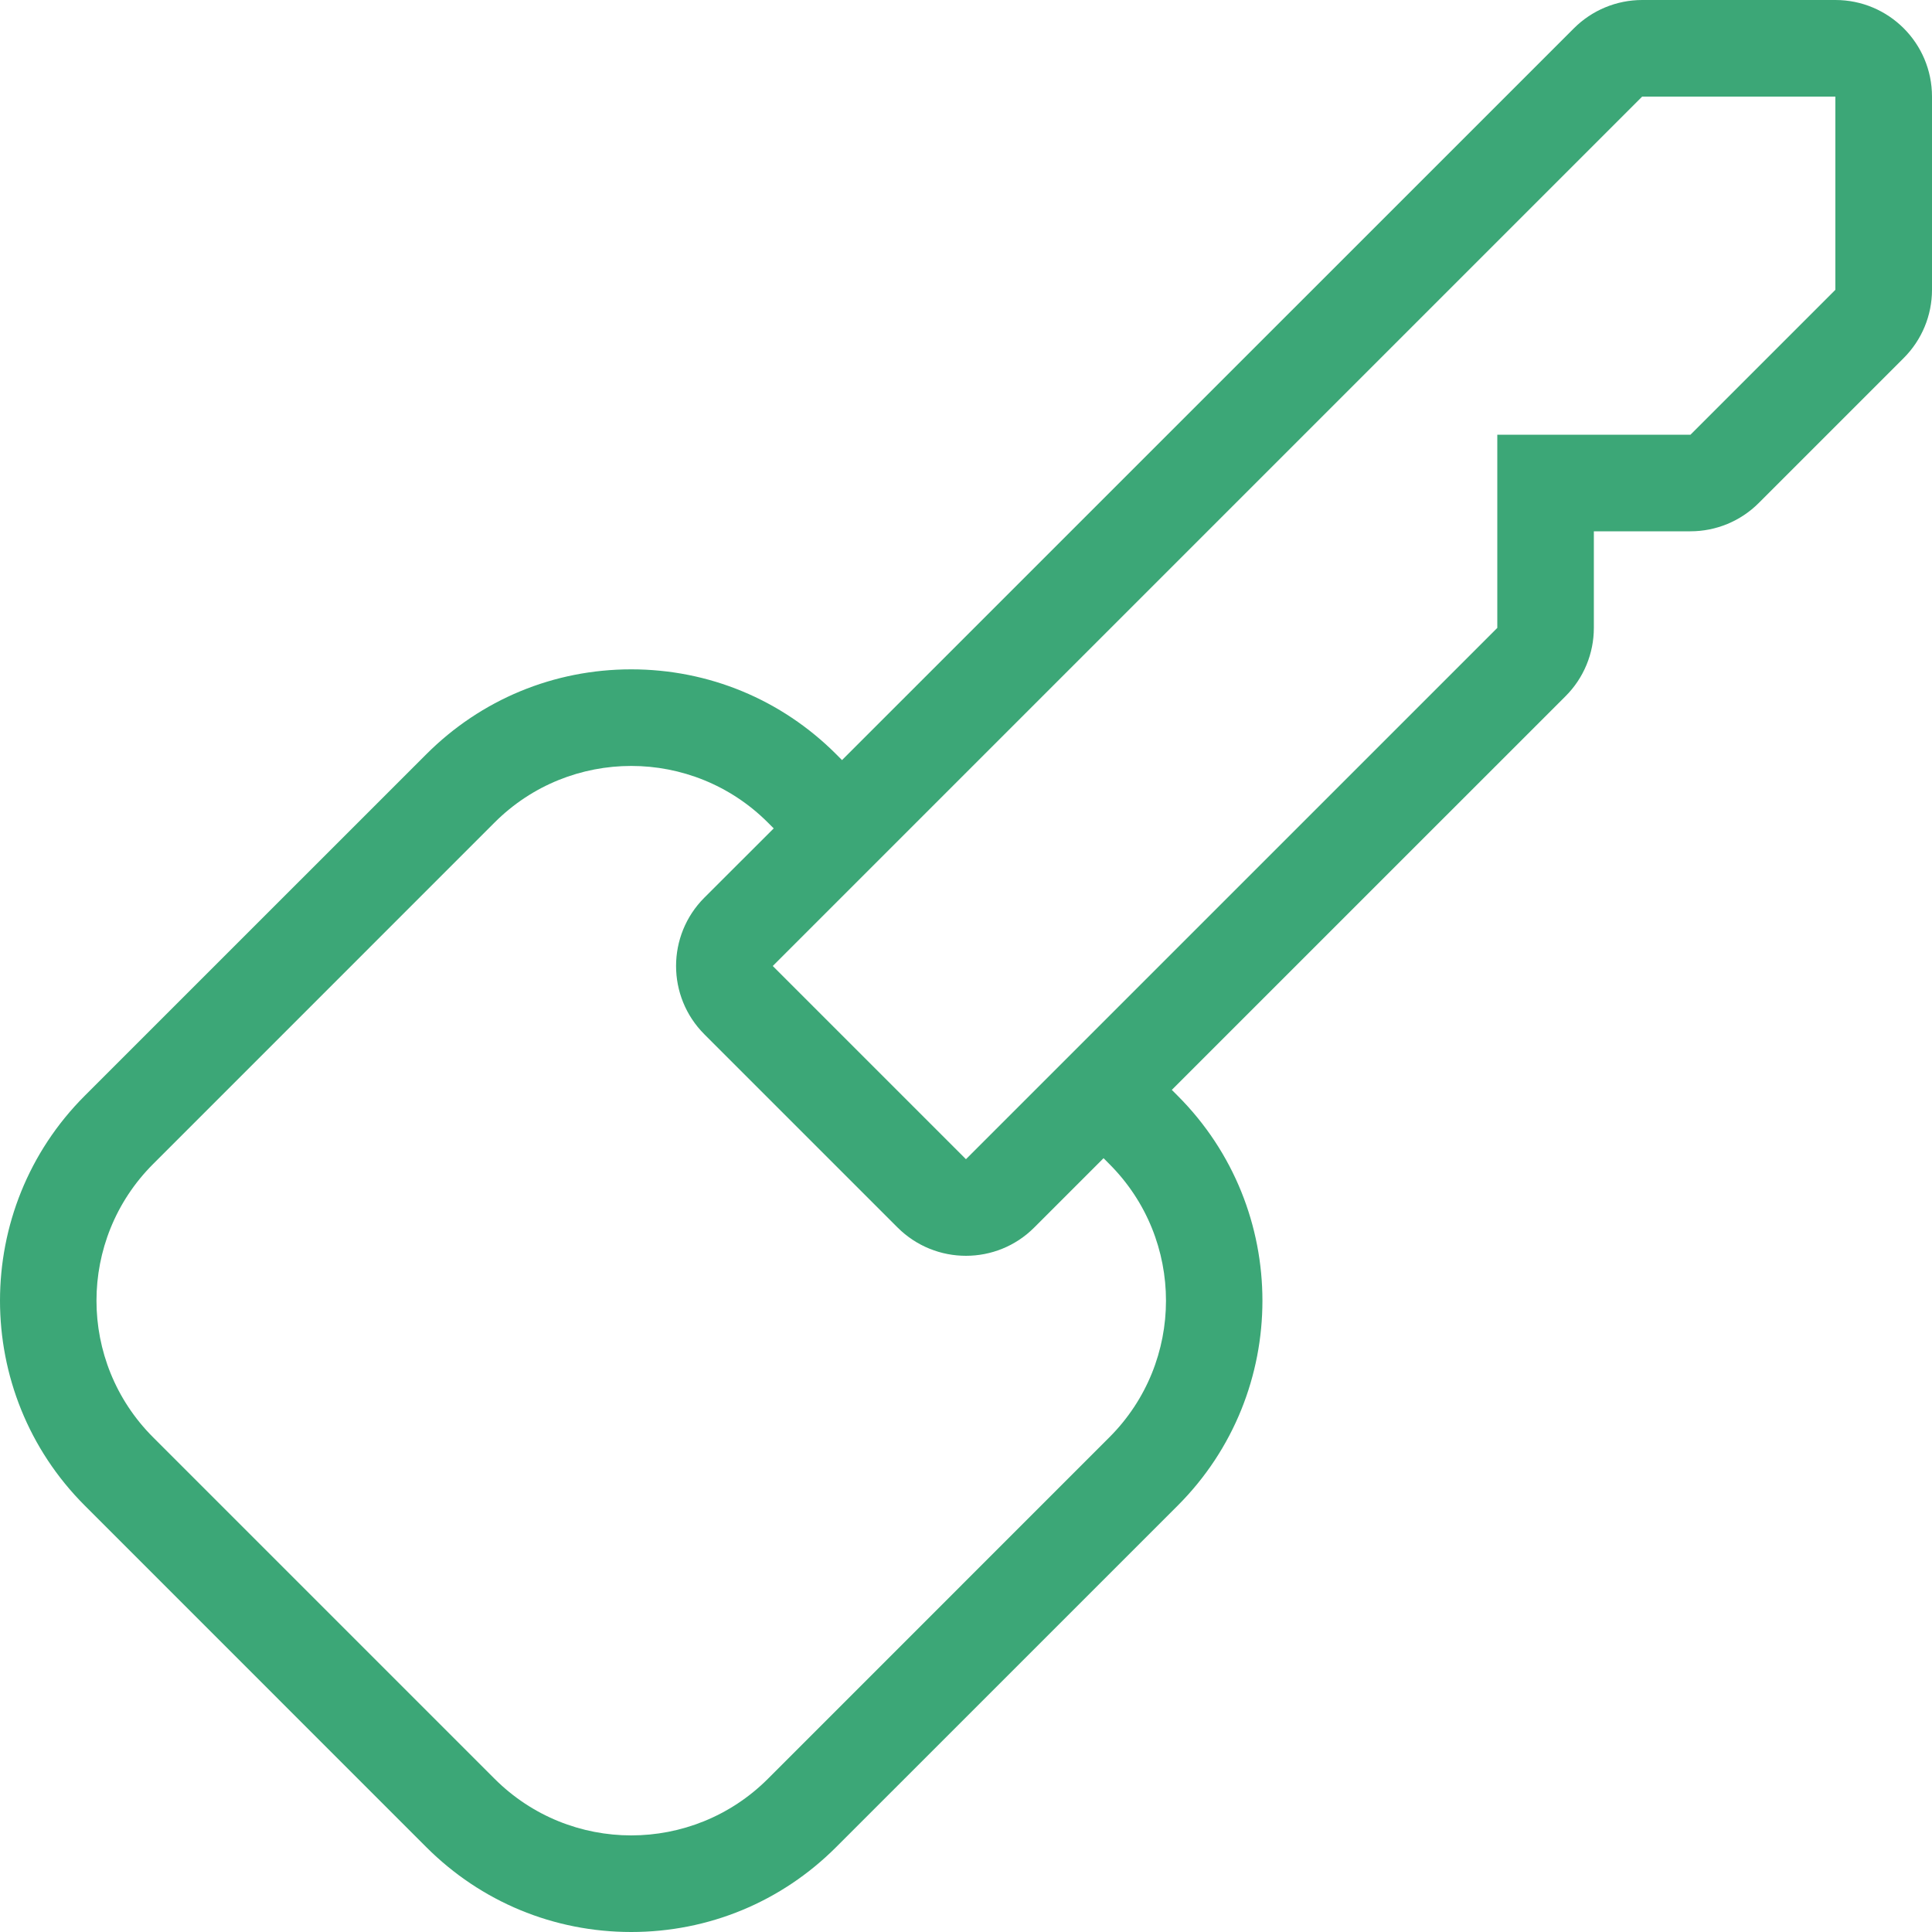 <svg width="40" height="40" viewBox="0 0 40 40" fill="none" xmlns="http://www.w3.org/2000/svg">
<path d="M38 0H34C33.469 0 32.961 0.211 32.586 0.586L17.433 15.737L17.312 15.615C16.179 14.482 14.672 13.858 13.069 13.858C11.467 13.858 9.96 14.482 8.827 15.615L1.755 22.686C-0.585 25.025 -0.585 28.832 1.755 31.171L8.826 38.243C9.959 39.376 11.466 40 13.069 40C14.671 40 16.178 39.376 17.311 38.243L24.383 31.172C26.722 28.833 26.722 25.026 24.383 22.687L24.261 22.565L32.413 14.414C32.789 14.039 32.999 13.53 32.999 13V11H34.999C35.53 11 36.039 10.789 36.413 10.414L39.413 7.414C39.789 7.039 40 6.531 40 6V2C40 0.895 39.105 0 38 0ZM22.969 29.757L15.898 36.829C15.117 37.609 14.093 38 13.069 38C12.045 38 11.022 37.609 10.241 36.829L3.169 29.757C1.607 28.195 1.607 25.663 3.169 24.101L10.24 17.029C11.021 16.248 12.045 15.858 13.069 15.858C14.093 15.858 15.116 16.249 15.897 17.029L16.019 17.151L14.583 18.585C13.802 19.367 13.802 20.633 14.583 21.414L18.583 25.414C18.975 25.805 19.487 26 19.999 26C20.511 26 21.023 25.805 21.413 25.414L22.848 23.979L22.969 24.101C24.531 25.663 24.531 28.195 22.969 29.757ZM35 9H31V13L19.999 24L15.999 20L33.999 2H37.999V6H38L35 9Z" fill="#3CA777"/>
</svg>

